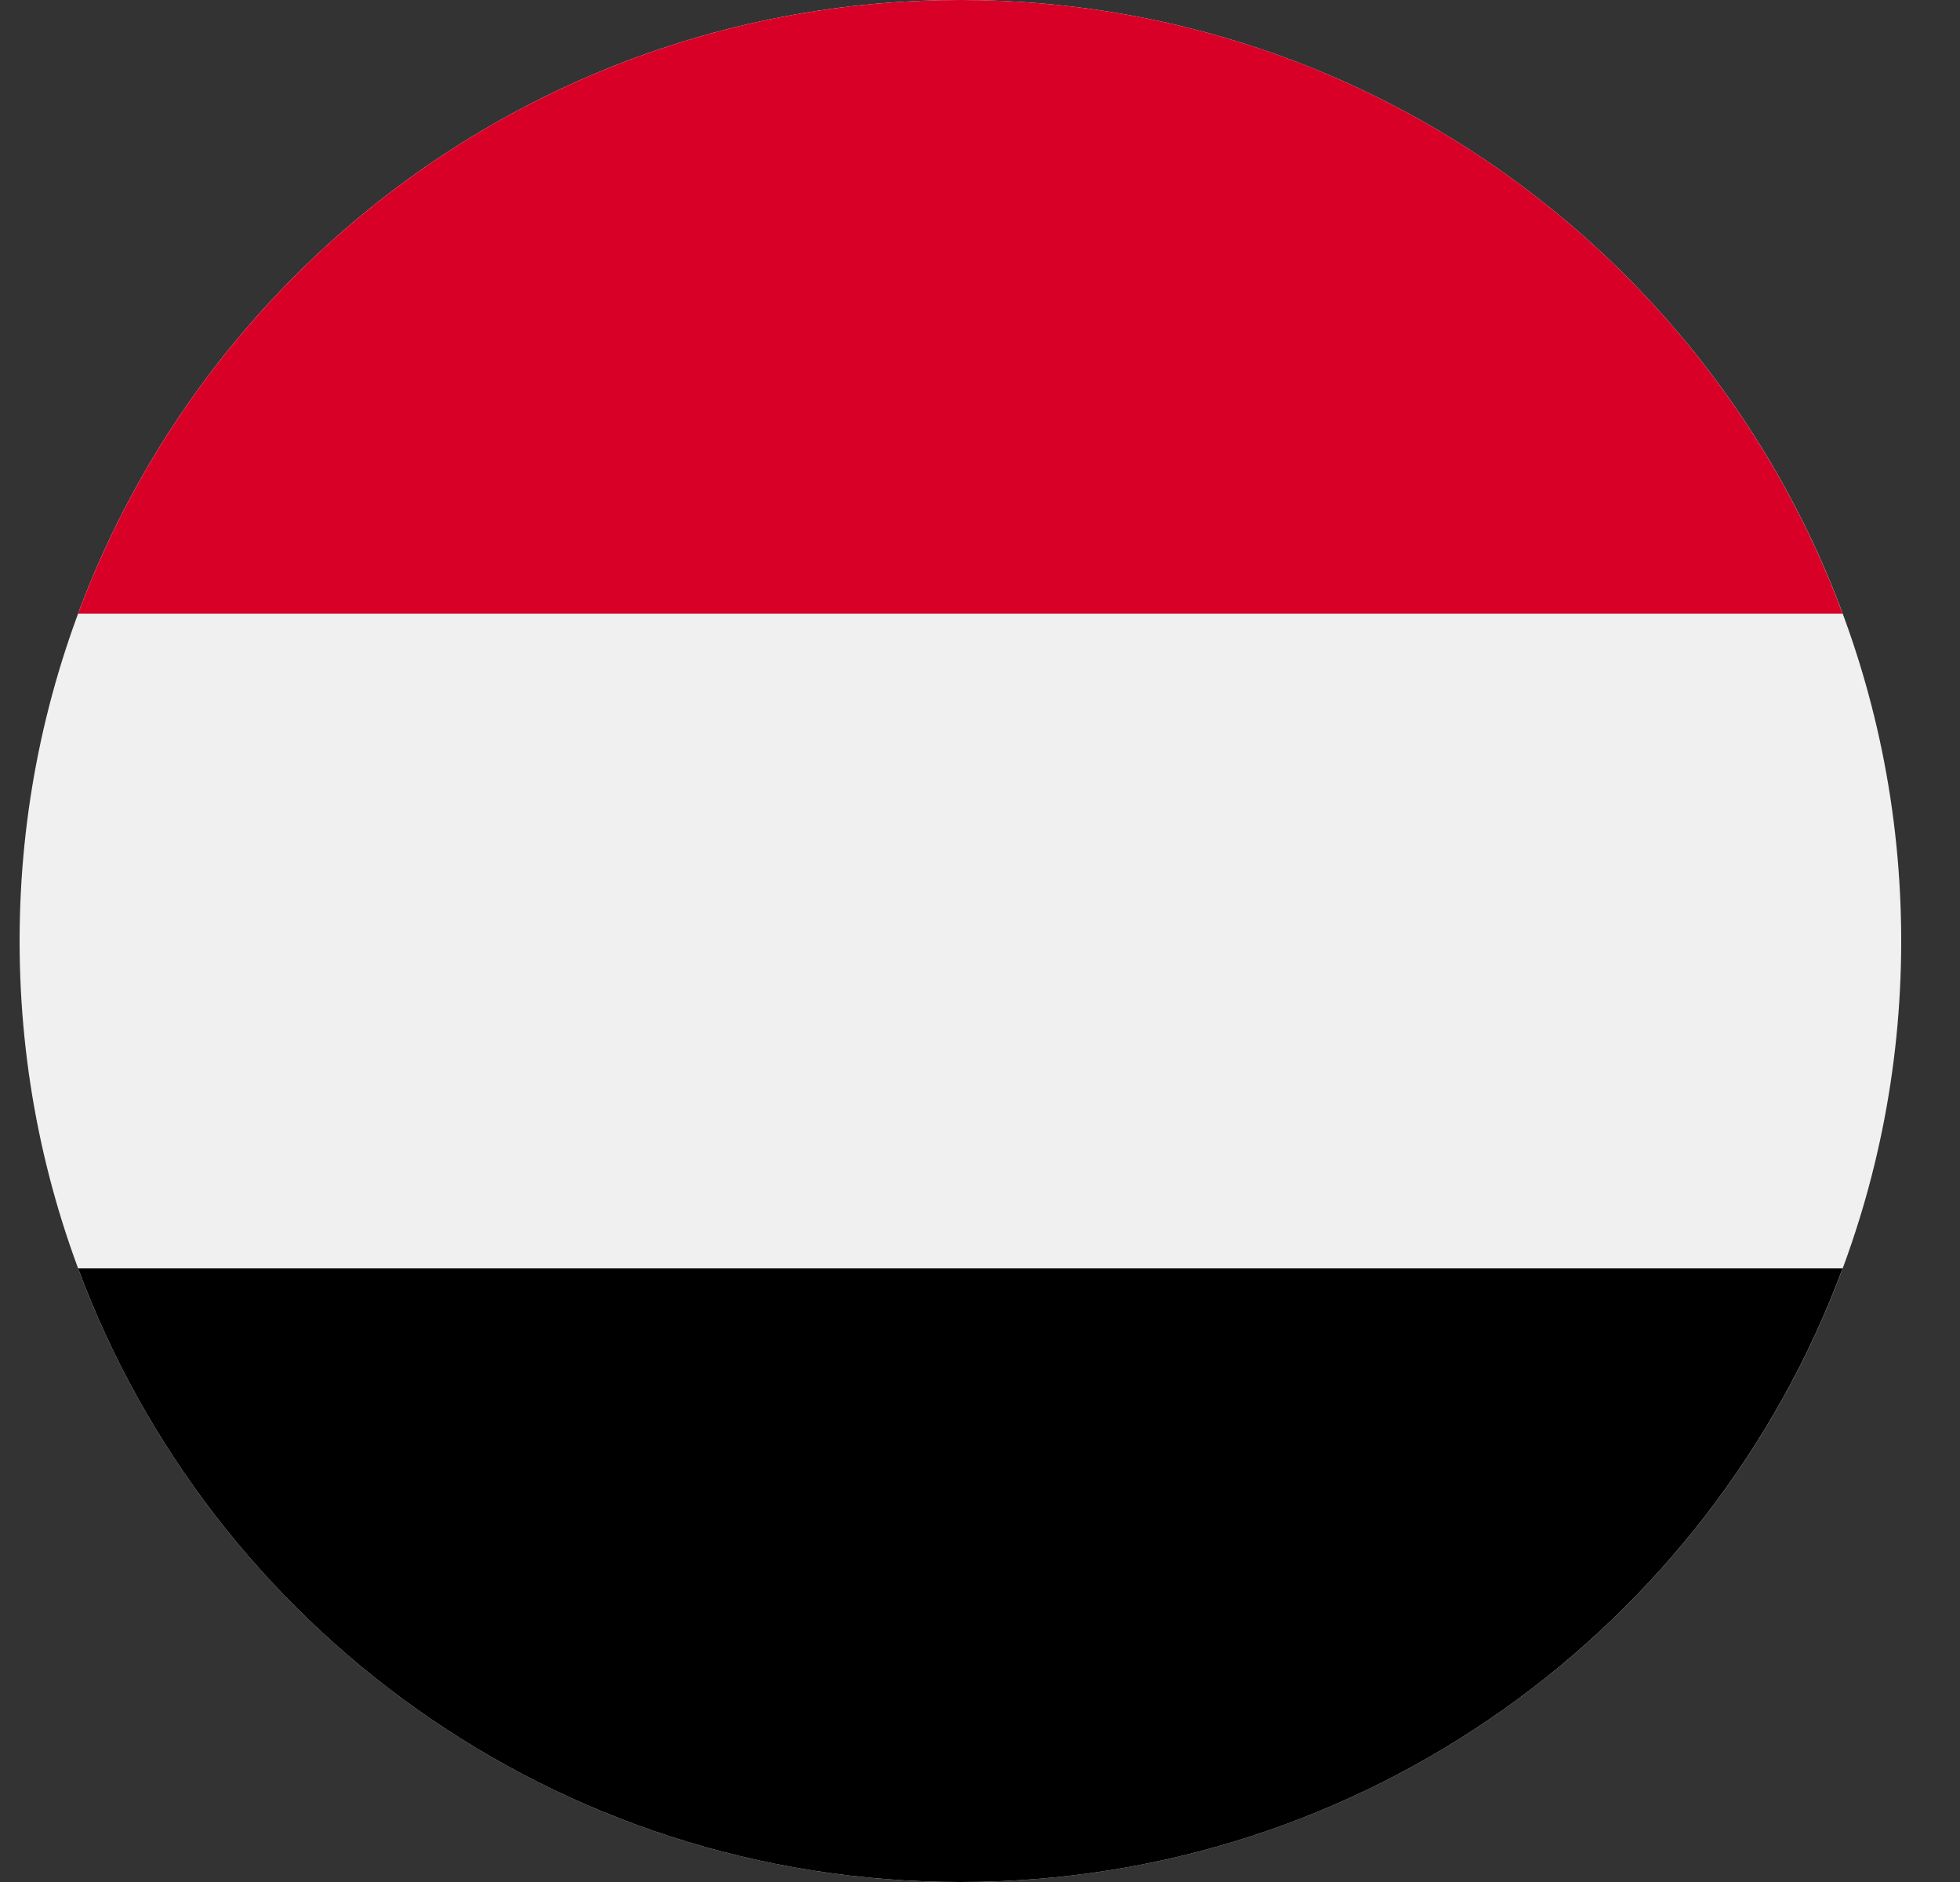 <svg xmlns="http://www.w3.org/2000/svg" width="25" height="24" fill="none" viewBox="0 0 25 24"><rect x="0" y="0" width="25" height="24" fill="#333333" stroke="none"/><g clip-path="url(#a)"><path fill="#f0f0f0" d="M12.25 24c6.627 0 12-5.373 12-12s-5.373-12-12-12-12 5.373-12 12 5.373 12 12 12"/><path fill="#000" d="M12.25 24c5.16 0 9.558-3.257 11.253-7.826H.996C2.692 20.744 7.09 24 12.25 24"/><path fill="#d80027" d="M12.25 0C7.09 0 2.692 3.257.996 7.826h22.507C21.808 3.256 17.41 0 12.25 0"/></g><defs><clipPath id="a"><path fill="#fff" d="M.25 0h24v24h-24z"/></clipPath></defs></svg>